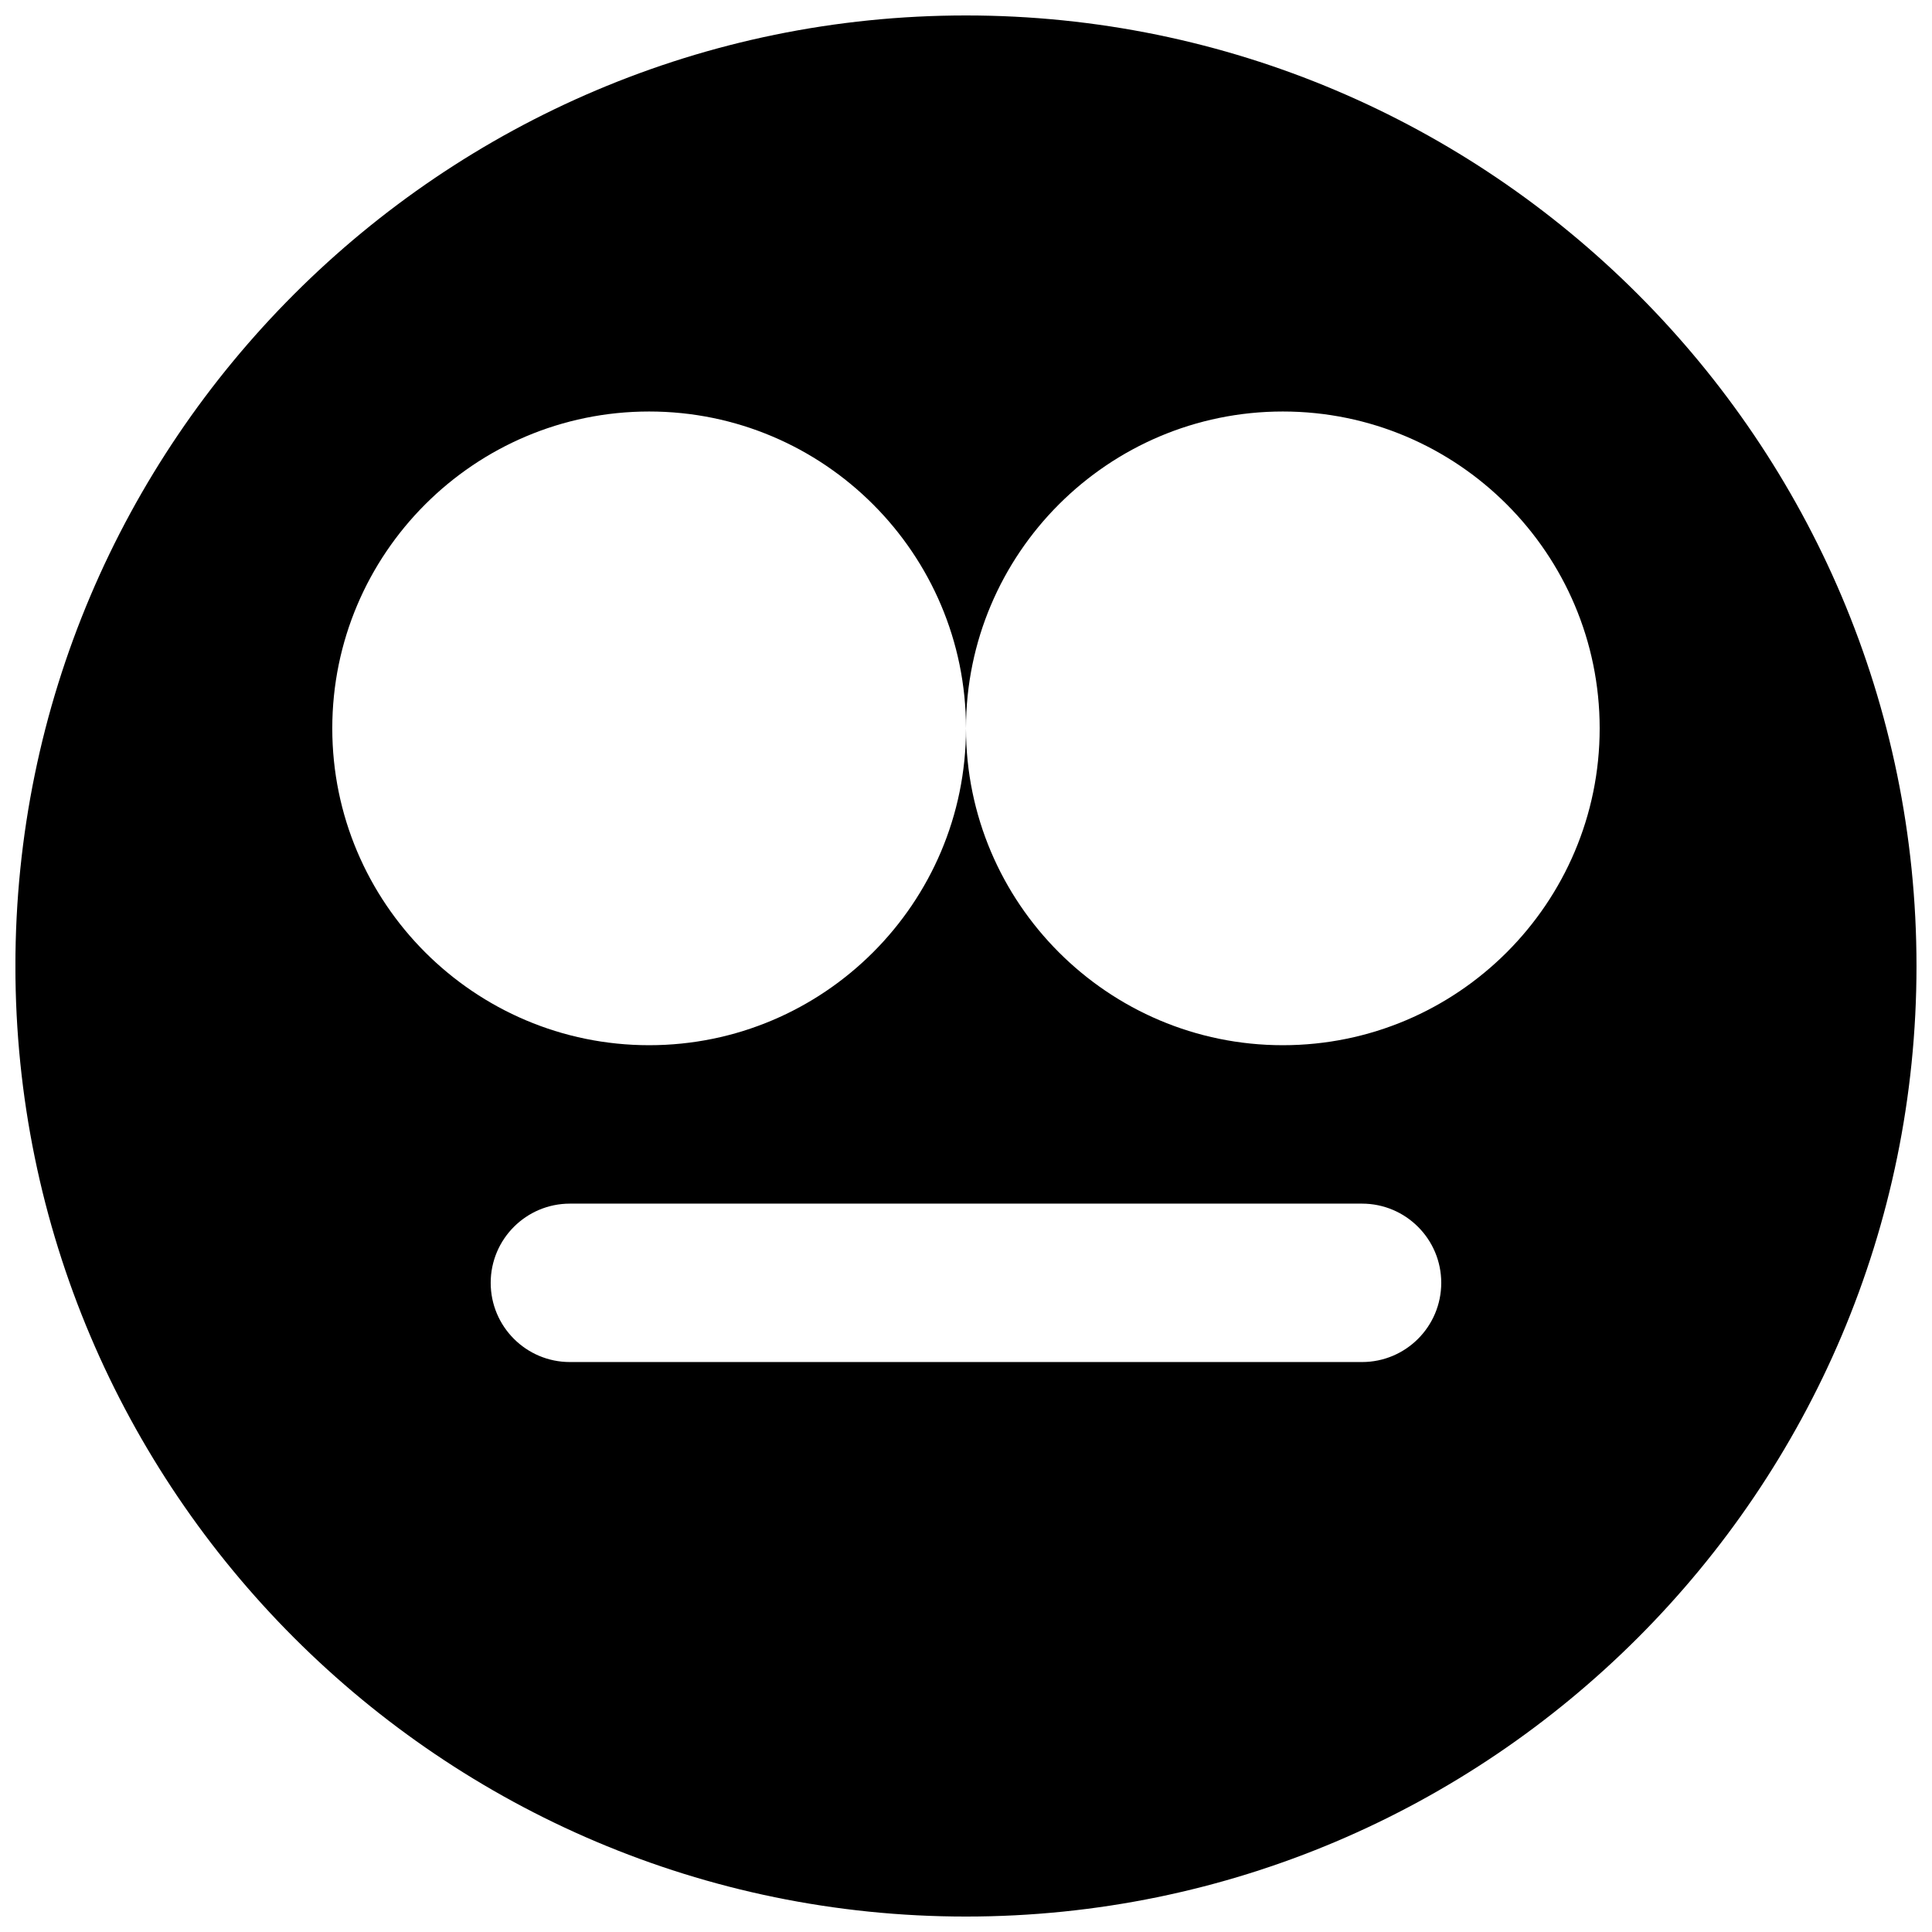 <?xml version="1.0" encoding="UTF-8"?>
<!-- Uploaded to: SVG Repo, www.svgrepo.com, Generator: SVG Repo Mixer Tools -->
<svg width="800px" height="800px" version="1.1" viewBox="144 144 512 512" xmlns="http://www.w3.org/2000/svg">
 <defs>
  <clipPath id="a">
   <path d="m148.09 148.09h503.81v503.81h-503.81z"/>
  </clipPath>
 </defs>
 <g clip-path="url(#a)">
  <path d="m483.96 420.99c-46.305 0-83.965-37.66-83.965-83.969 0 46.309-37.66 83.969-83.969 83.969s-83.969-37.66-83.969-83.969c0-46.309 37.66-83.969 83.969-83.969s83.969 37.66 83.969 83.969c0-46.309 37.66-83.969 83.965-83.969 46.309 0 83.969 37.66 83.969 83.969 0 46.309-37.66 83.969-83.969 83.969m20.992 83.965h-209.92c-11.59 0-20.992-9.402-20.992-20.992 0-11.586 9.402-20.988 20.992-20.988h209.92c11.59 0 20.992 9.402 20.992 20.988 0 11.59-9.402 20.992-20.992 20.992m-104.96-356.86c-138.91 0-251.91 113-251.91 251.91 0 138.9 113 251.9 251.91 251.9 138.9 0 251.9-113 251.9-251.9 0-138.91-113-251.91-251.9-251.91" fill-rule="evenodd"/>
 </g>
</svg>